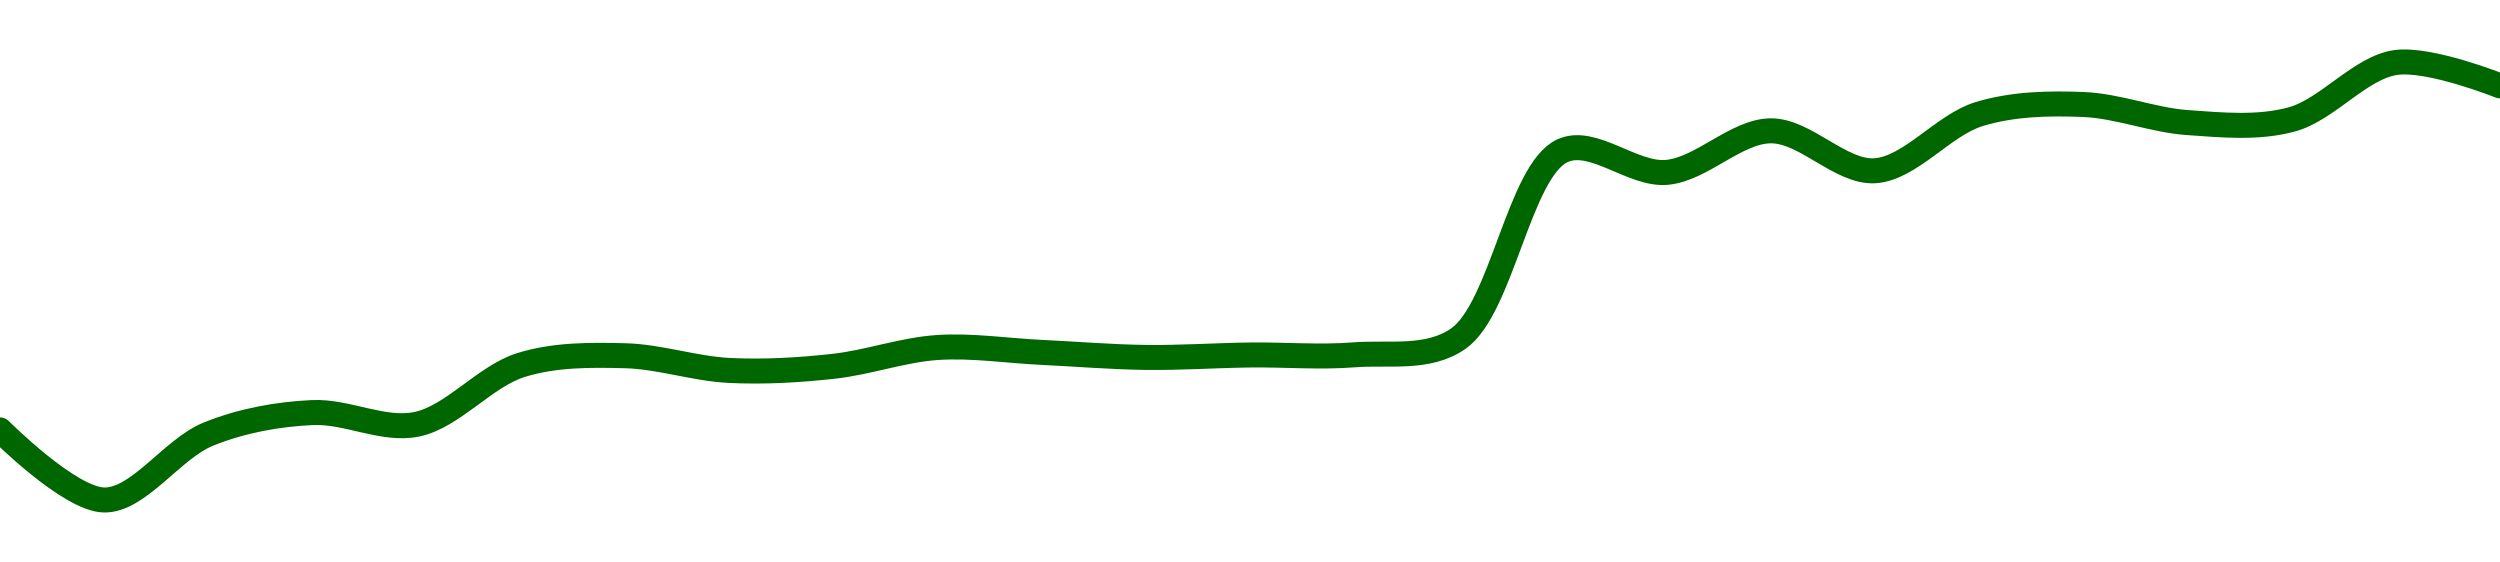 <!-- series1d: [0.04155929,0.04069745,0.04150737,0.04177272,0.04162852,0.0423566,0.04247155,0.04229072,0.04234128,0.04257266,0.04251268,0.04245066,0.0424805,0.04248249,0.04268182,0.04499247,0.04472617,0.0452371,0.04474618,0.04544329,0.04556088,0.04533844,0.04537716,0.04607731,0.04579012] -->

<svg width="200" height="45" viewBox="0 0 200 45" xmlns="http://www.w3.org/2000/svg">
  <defs>
    <linearGradient id="grad-area" x1="0" y1="0" x2="0" y2="1">
      <stop offset="0%" stop-color="rgba(76,175,80,.2)" />
      <stop offset="100%" stop-color="rgba(0,0,0,0)" />
    </linearGradient>
  </defs>

  <path d="M0,34.393C0,34.393,5.543,39.96,8.333,40C11.098,40.039,13.779,35.898,16.667,34.731C19.35,33.647,22.212,33.133,25,33.005C27.768,32.877,30.642,34.495,33.333,33.943C36.21,33.352,38.788,30.107,41.667,29.206C44.356,28.365,47.226,28.388,50,28.458C52.782,28.529,55.549,29.494,58.333,29.635C61.105,29.774,63.899,29.609,66.667,29.306C69.455,29,72.212,27.985,75,27.8C77.767,27.618,80.556,28.058,83.333,28.191C86.111,28.323,88.888,28.559,91.667,28.594C94.444,28.629,97.222,28.434,100,28.4C102.778,28.365,105.564,28.603,108.333,28.387C111.119,28.169,114.232,28.79,116.667,27.09C120.143,24.663,121.536,13.646,125,12.058C127.438,10.94,130.591,14.03,133.333,13.79C136.149,13.544,138.885,10.485,141.667,10.466C144.441,10.447,147.263,13.841,150,13.66C152.822,13.473,155.463,9.997,158.333,9.125C161.029,8.306,163.896,8.248,166.667,8.36C169.452,8.472,172.212,9.609,175,9.807C177.768,10.003,180.64,10.286,183.333,9.555C186.208,8.774,188.811,5.402,191.667,5C194.375,4.619,200,6.868,200,6.868"
        fill="none"
        stroke="#006600"
        stroke-width="2"
        stroke-linejoin="round"
        stroke-linecap="round"
        />
</svg>